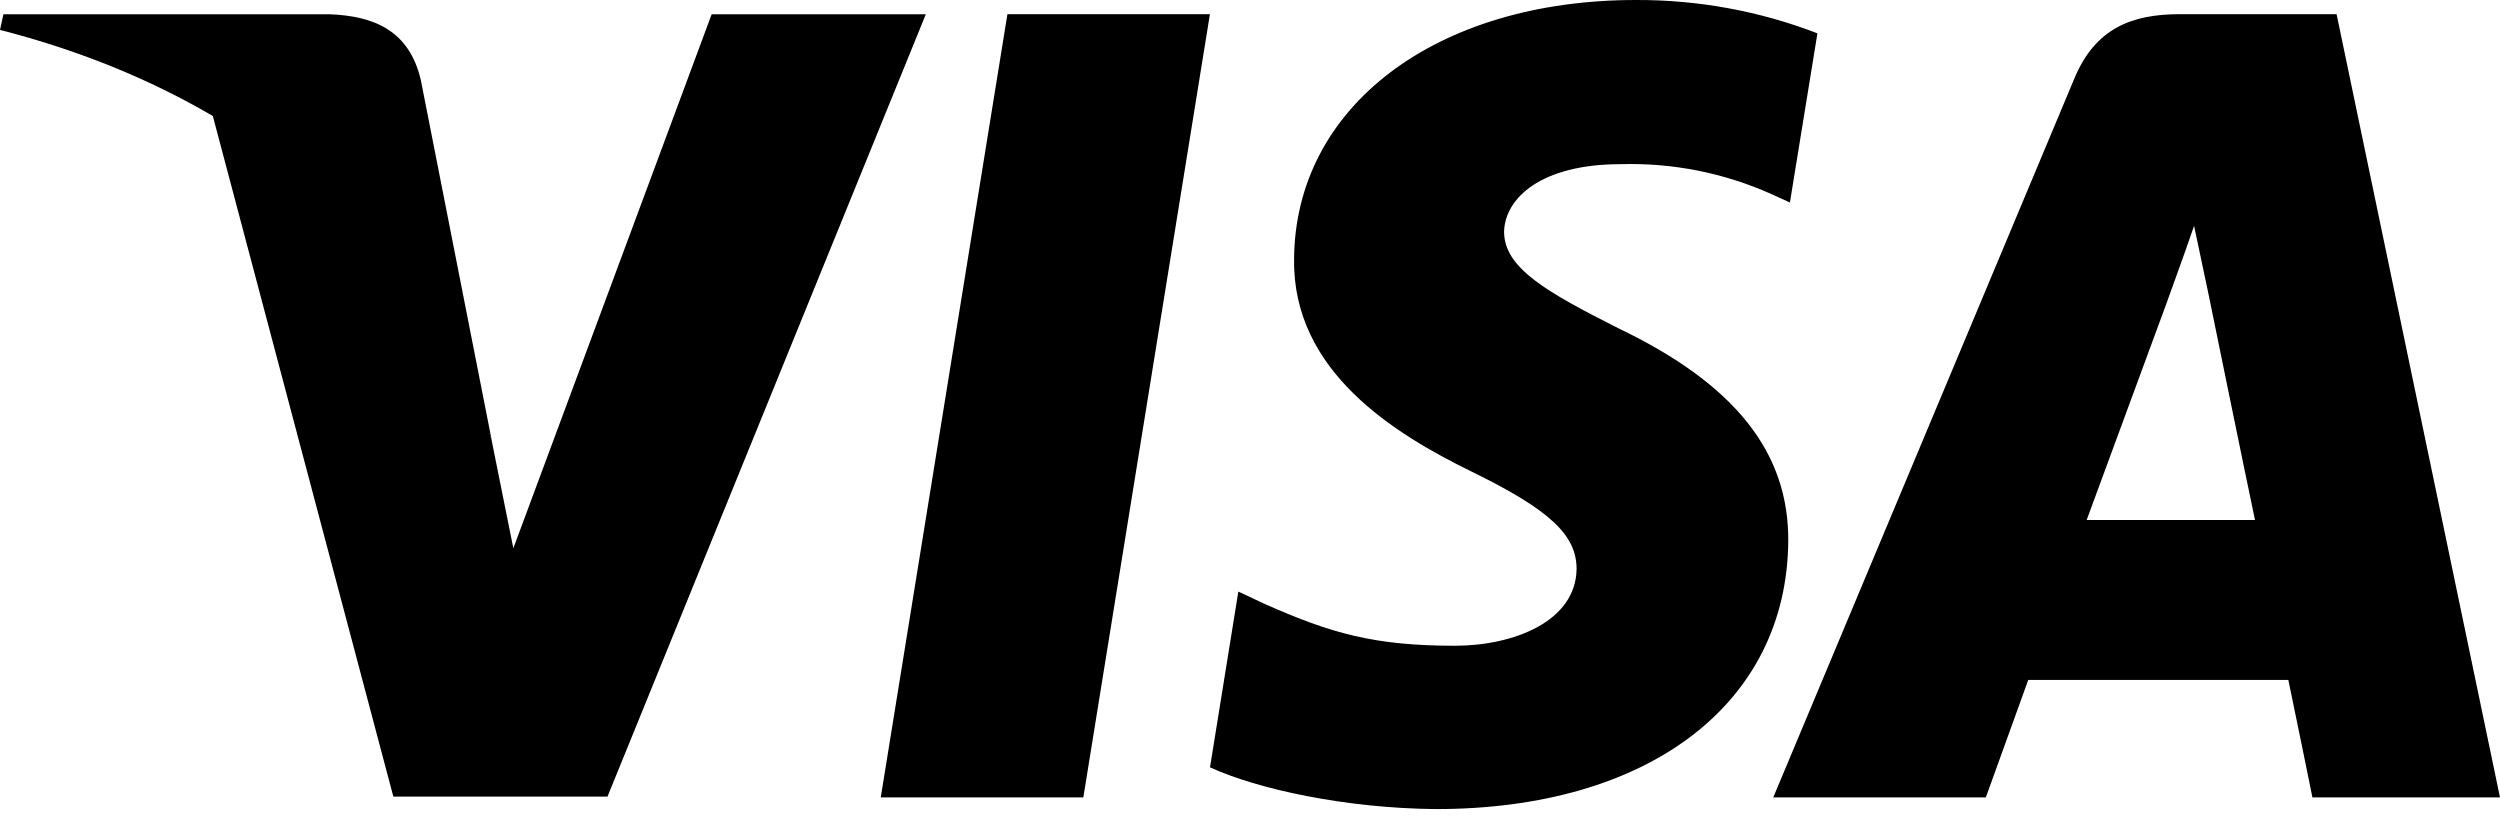 <svg width="30" height="10" viewBox="0 0 30 10" fill="none" xmlns="http://www.w3.org/2000/svg">
<path d="M13 9.569H10.569L12.089 0.17H14.519L13 9.569ZM21.809 0.4C21.114 0.132 20.375 -0.003 19.63 6.60078e-05C17.23 6.60078e-05 15.54 1.28 15.529 3.11C15.51 4.46 16.739 5.209 17.659 5.659C18.6 6.119 18.919 6.42 18.919 6.829C18.91 7.459 18.159 7.749 17.46 7.749C16.489 7.749 15.97 7.599 15.18 7.249L14.86 7.099L14.52 9.208C15.09 9.469 16.14 9.699 17.23 9.709C19.78 9.709 21.44 8.449 21.459 6.499C21.469 5.429 20.82 4.61 19.42 3.939C18.57 3.509 18.049 3.22 18.049 2.78C18.059 2.38 18.489 1.97 19.449 1.97C20.072 1.952 20.691 2.075 21.259 2.33L21.479 2.43L21.809 0.4ZM25.04 6.24C25.24 5.7 26.009 3.61 26.009 3.61C26 3.63 26.21 3.06 26.329 2.71L26.5 3.52C26.5 3.52 26.96 5.77 27.06 6.24H25.04ZM28.039 0.17H26.159C25.579 0.17 25.14 0.34 24.889 0.95L21.279 9.569H23.83L24.339 8.159H27.46C27.53 8.489 27.749 9.569 27.749 9.569H30L28.039 0.17ZM8.54 0.171L6.16 6.579L5.899 5.28C5.46 3.78 4.08 2.15 2.54 1.34L4.72 9.559H7.29L11.11 0.171H8.54Z" fill="black"/>
<path d="M3.95 0.171H0.041L0 0.359C3.05 1.14 5.07 3.021 5.9 5.28L5.05 0.961C4.91 0.36 4.48 0.191 3.951 0.171H3.95Z" fill="black"/>
</svg>
